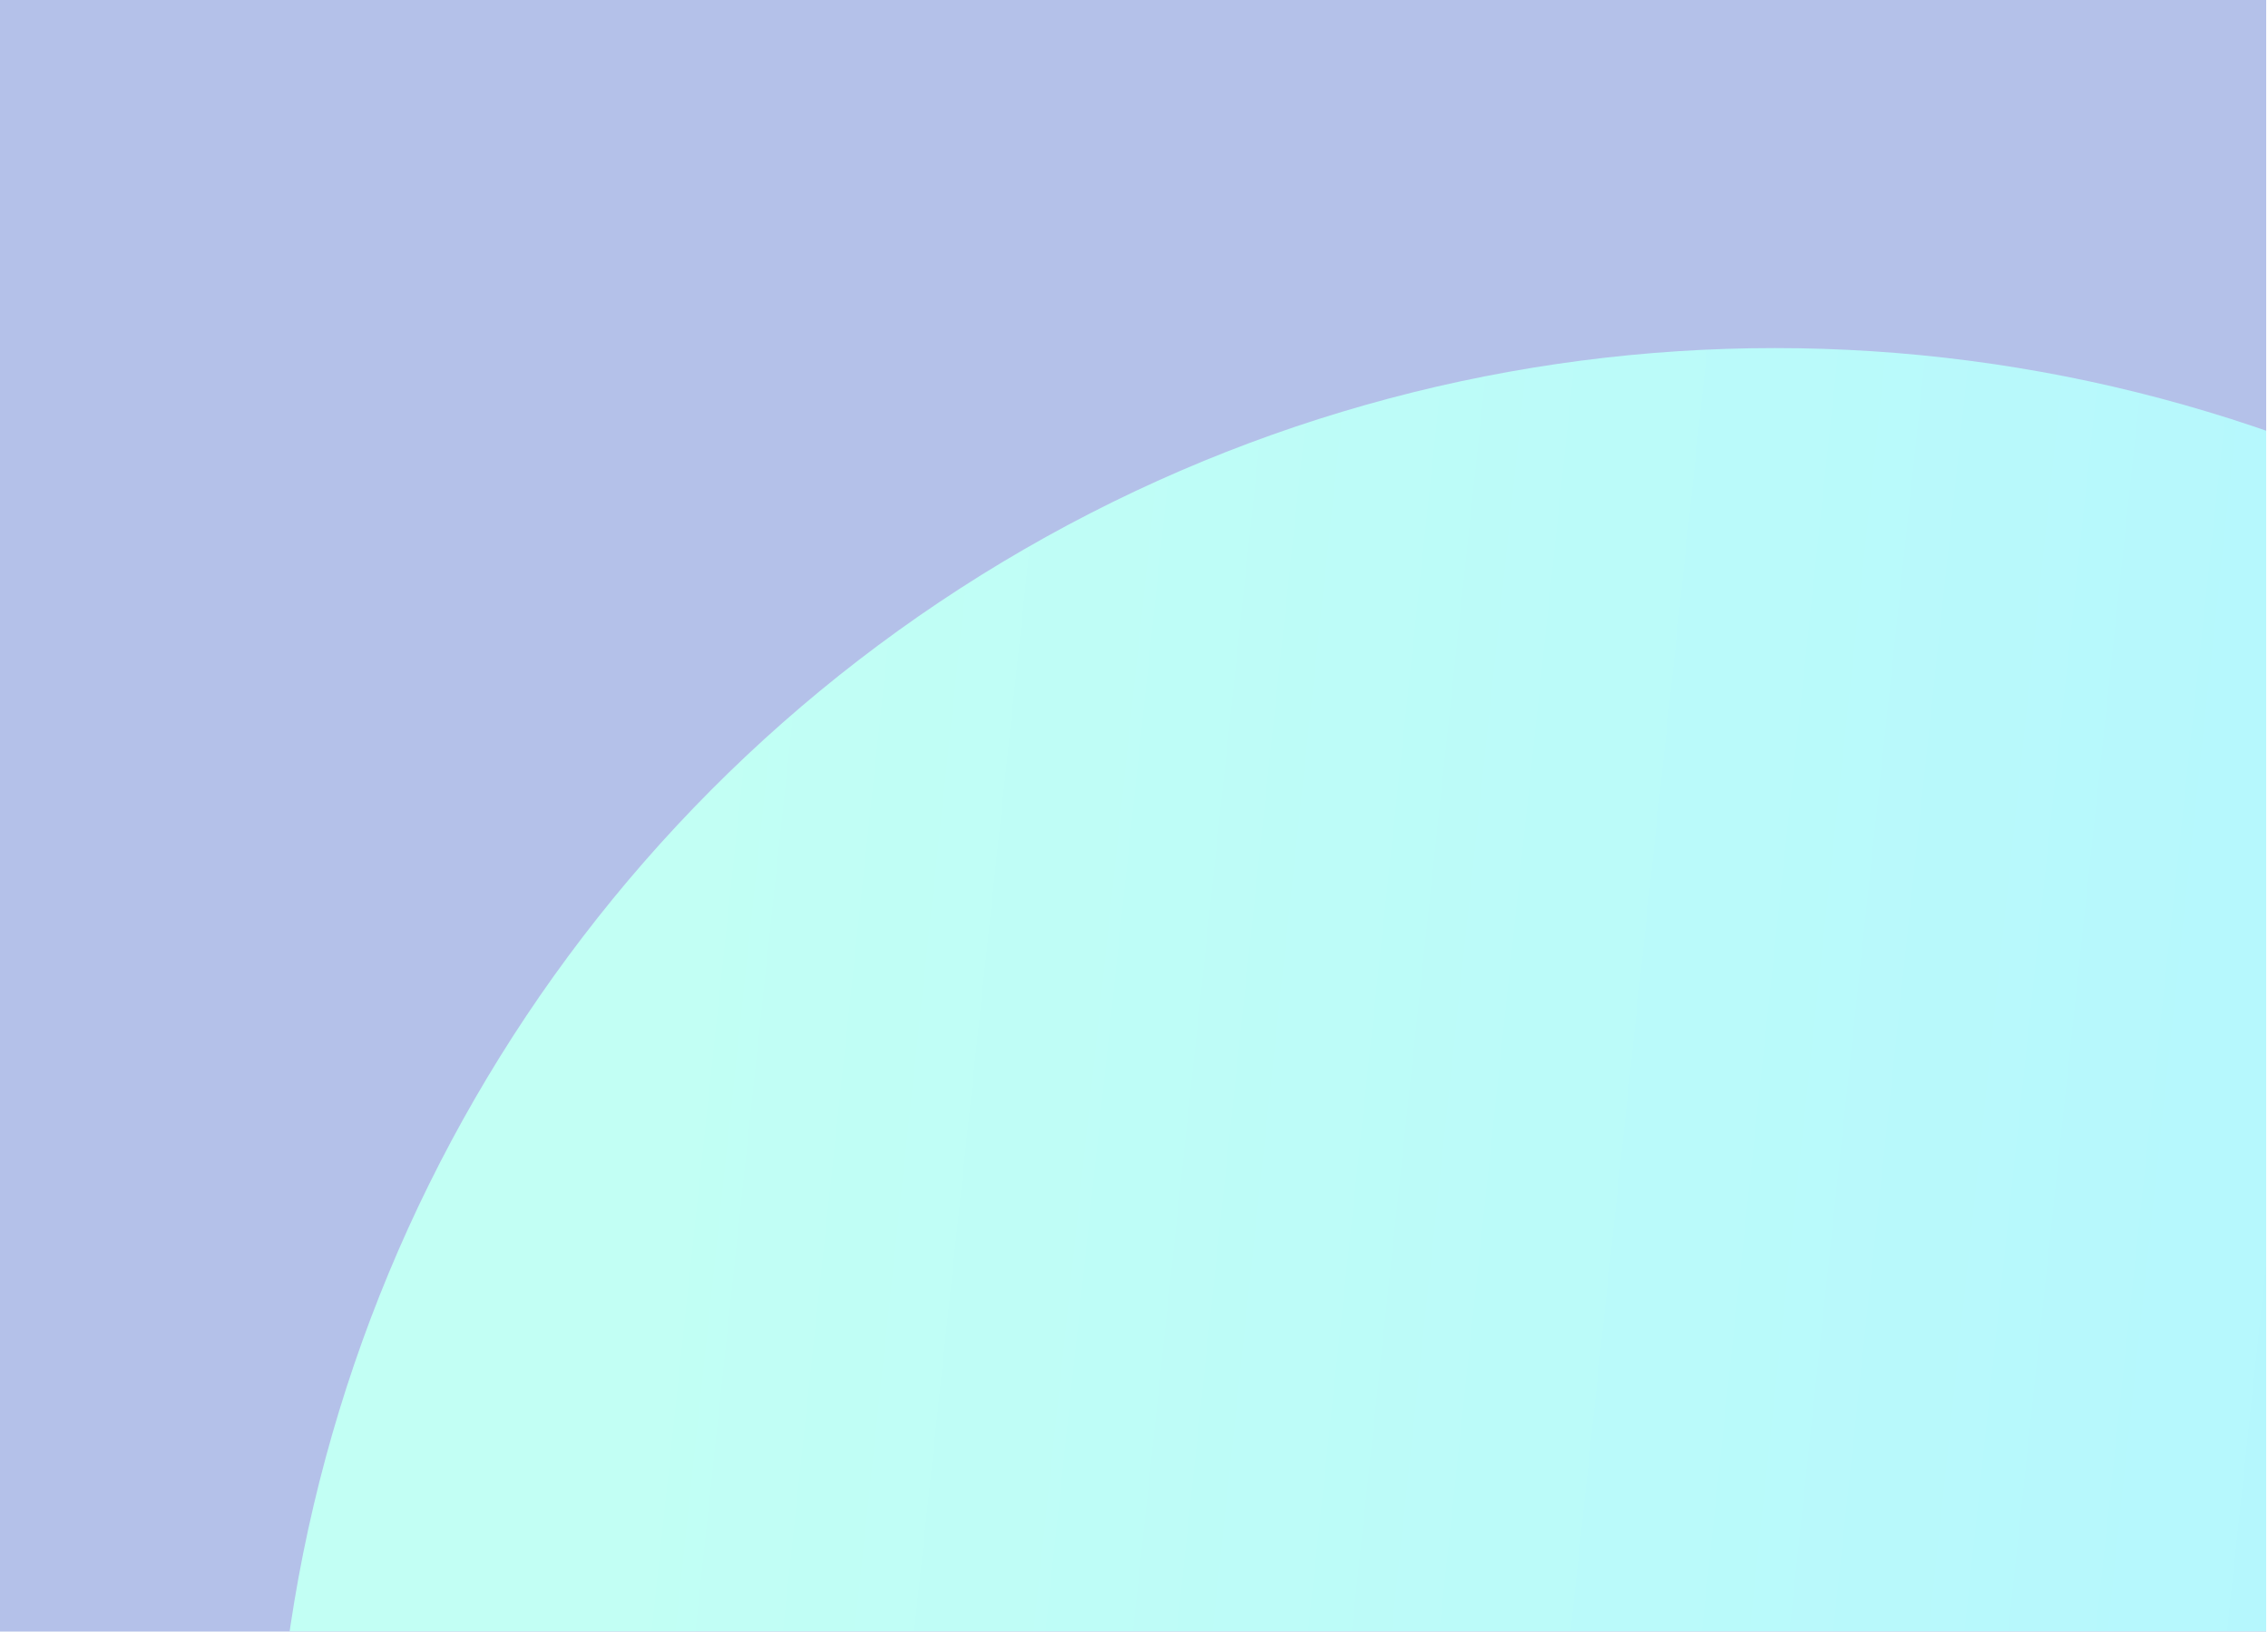 <svg width="417" height="300" viewBox="0 0 417 300" fill="none" xmlns="http://www.w3.org/2000/svg">
  <g clip-path="url(#clip0_18269_51012)">
    <rect width="416.667" height="300" transform="matrix(-1 0 0 1 416.666 0)" fill="#B4C1E9" />
    <g filter="url(#filter0_f_18269_51012)">
      <circle
        cx="276"
        cy="276"
        r="276"
        transform="matrix(-1 0 0 1 602.338 64)"
        fill="url(#paint0_linear_18269_51012)"
      />
    </g>
    <!--     <g clip-path="url(#clip1_18269_51012)">
      <path
        d="M275.314 144.21L269.558 143.605V136.048H264.57V138.869C264.57 144.713 266.776 146.728 269.462 147.635H264.57V154.587C264.57 161.338 267.736 164.058 273.875 164.058C280.014 164.058 283.179 161.338 283.179 154.587V153.681C283.275 145.62 279.151 144.613 275.314 144.21ZM278.287 159.323H269.558V147.736C270.517 148.038 271.573 148.24 272.532 148.341L278.287 149.247V159.323ZM290.086 136.048C288.551 136.048 287.496 137.157 287.496 138.769C287.496 140.381 288.551 141.489 290.086 141.489C291.621 141.489 292.676 140.381 292.676 138.769C292.772 137.157 291.716 136.048 290.086 136.048ZM302.076 144.109V139.373H297.184C297.184 146.124 300.35 148.844 306.489 148.844H308.502V144.109H302.076ZM302.076 148.24H297.184V154.587C297.184 161.338 300.35 164.058 306.489 164.058H308.502V159.323H302.076V148.24ZM287.688 164.058H292.676V144.109H287.688V164.058Z"
        fill="#222223"
      />
      <path
        d="M204.714 144.21L198.959 143.605V136.048H193.971V138.869C193.971 144.713 196.177 146.728 198.863 147.635H193.971V164.058H198.959V147.736C199.918 148.038 200.974 148.24 201.933 148.341L207.688 149.247V164.058H212.676V153.681C212.676 145.62 208.551 144.613 204.714 144.21ZM183.995 159.323H178.048V144.109H173.06V154.587C173.06 161.338 176.225 164.058 182.364 164.058H188.887V144.109H183.995V159.323ZM167.304 144.109H162.316V154.587C162.316 161.338 165.482 164.058 171.621 164.058H173.635V159.323H167.209V144.109H167.304ZM251.333 144.109H242.029V146.628C242.029 153.378 245.194 156.099 251.333 156.099H260.638V153.58C260.638 146.728 257.472 144.109 251.333 144.109ZM255.746 151.766H246.921V148.542H255.65V151.766H255.746ZM219.966 136.048C218.432 136.048 217.376 137.157 217.376 138.769C217.376 140.381 218.432 141.489 219.966 141.489C221.501 141.489 222.556 140.381 222.556 138.769C222.556 137.157 221.501 136.048 219.966 136.048ZM217.472 164.058H222.46V144.109H217.472V164.058ZM231.957 148.24H226.969V154.587C226.969 161.338 230.134 164.058 236.273 164.058H238.288V159.323H231.957V148.24ZM231.957 139.373H226.969C226.969 146.124 230.134 148.844 236.273 148.844H238.288V144.109H231.957V139.373ZM246.921 155.393H241.933C241.933 161.439 245.098 164.058 251.237 164.058H259.583V159.323H246.825V155.393H246.921Z"
        fill="#222223"
      />
      <path
        d="M109.664 143.059C108.985 144.364 108.5 145.871 108.5 147.377H118.686L122.857 143.059H109.664Z"
        fill="#222223"
      />
      <path
        d="M127.129 138.738H116.846C113.742 138.738 111.025 140.546 109.57 143.057H122.86L127.129 138.738Z"
        fill="#222223"
      />
      <path
        d="M156.225 130H145.943C141.286 130 137.503 133.917 137.503 138.737H127.22L135.66 130H125.377C120.721 130 116.938 133.917 116.938 138.737V153.902V154.003C116.938 162.74 123.825 169.77 132.168 169.77H147.689V138.637L156.225 130ZM136.824 152.697C135.466 151.291 135.466 148.881 136.824 147.475L141.868 152.697C140.51 154.204 138.279 154.204 136.824 152.697Z"
        fill="#222223"
      />
    </g> -->
  </g>
  <defs>
    <filter
      id="filter0_f_18269_51012"
      x="-109.662"
      y="-96"
      width="872"
      height="872"
      filterUnits="userSpaceOnUse"
      color-interpolation-filters="sRGB"
    >
      <feFlood flood-opacity="0" result="BackgroundImageFix" />
      <feBlend mode="normal" in="SourceGraphic" in2="BackgroundImageFix" result="shape" />
      <feGaussianBlur stdDeviation="80" result="effect1_foregroundBlur_18269_51012" />
    </filter>
    <linearGradient
      id="paint0_linear_18269_51012"
      x1="121.255"
      y1="129.916"
      x2="479.247"
      y2="91.808"
      gradientUnits="userSpaceOnUse"
    >
      <stop stop-color="#B3F6FF" />
      <stop offset="1" stop-color="#C2FFF4" />
    </linearGradient>
    <clipPath id="clip0_18269_51012">
      <rect width="416.667" height="300" fill="white" transform="matrix(-1 0 0 1 416.666 0)" />
    </clipPath>
    <clipPath id="clip1_18269_51012">
      <rect width="200" height="100" fill="white" transform="translate(108.5 100)" />
    </clipPath>
  </defs>
</svg>
